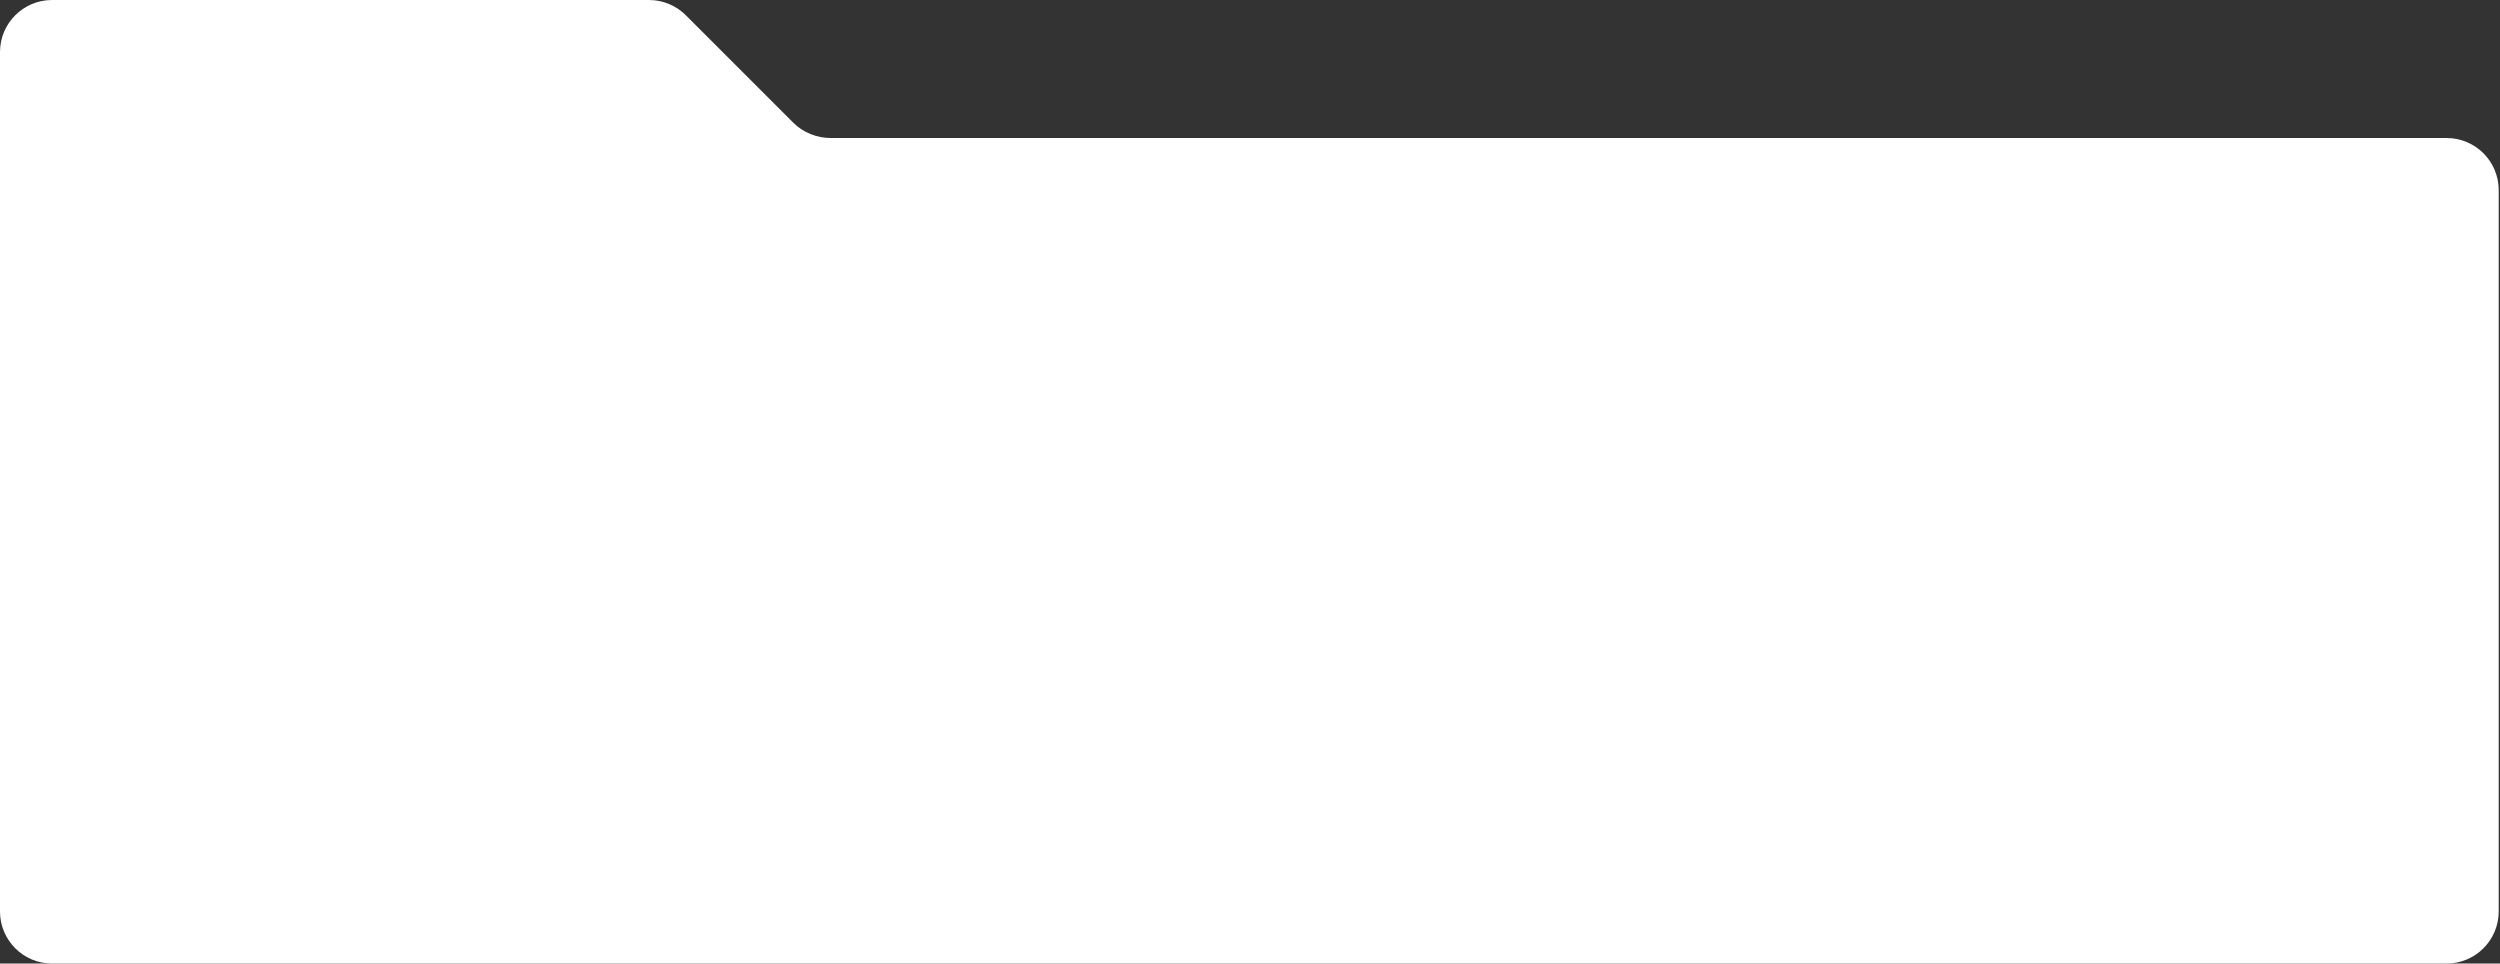 <?xml version="1.0" encoding="UTF-8"?> <svg xmlns="http://www.w3.org/2000/svg" width="960" height="370" viewBox="0 0 960 370" fill="none"><rect x="0" y="0" width="960" height="370" fill="#333333" stroke="none"/> <path d="M810 370H741.5H20C8.954 370 0 361.046 0 350V20C0 8.954 8.954 0 20 0H249.216C254.52 0 259.607 2.107 263.358 5.858L304.642 47.142C308.393 50.893 313.696 53 319 53H939.5C950.546 53 959.5 61.954 959.5 73V350C959.5 361.046 950.546 370 939.5 370H810Z" fill="white"></path> </svg> 